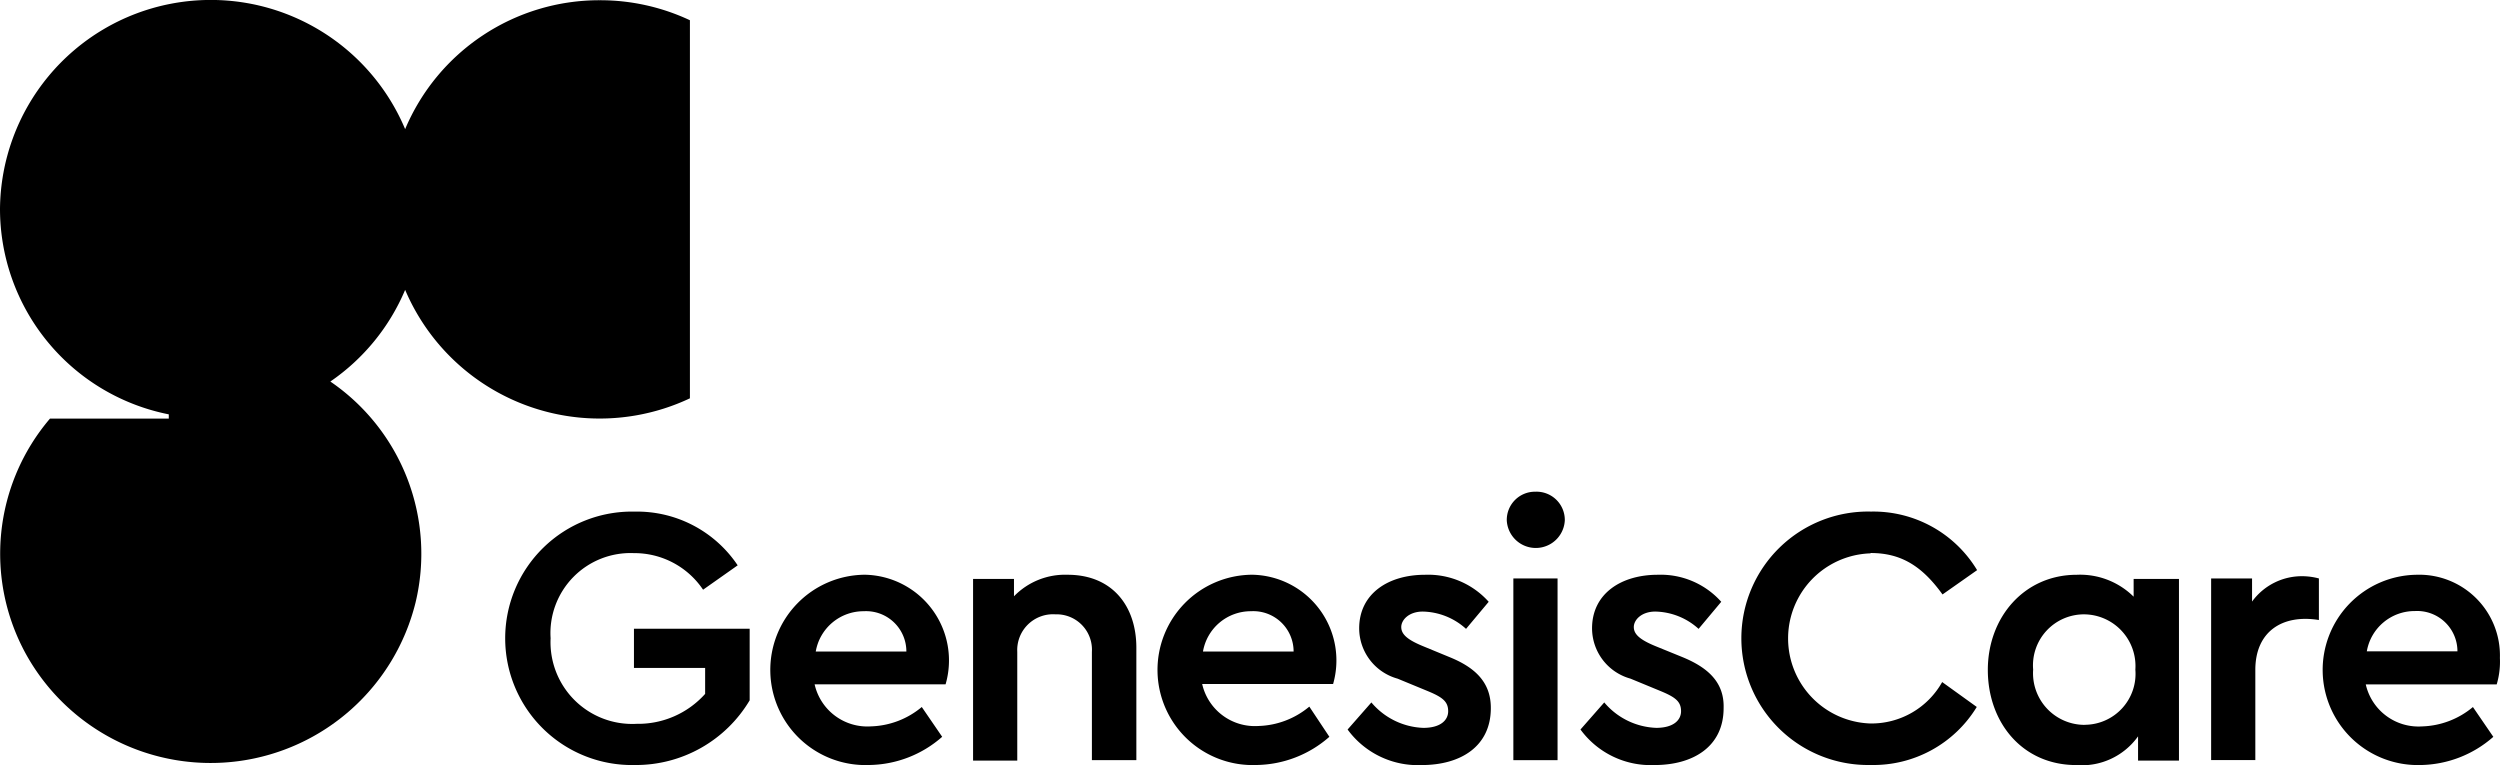 <svg height="49.166" viewBox="0 0 160.654 49.166" width="160.654" xmlns="http://www.w3.org/2000/svg"><path d="m38.515-.012a13.54 13.54 0 0 0 -12.494 8.283 13.546 13.546 0 0 0 -26.035 5.118 13.467 13.467 0 0 0 10.846 13.211v.271h-7.632a13.376 13.376 0 0 0 -1.546 15.134 13.563 13.563 0 0 0 25.034-3.305 13.4 13.4 0 0 0 -5.474-14.209 13.508 13.508 0 0 0 4.807-5.891 13.584 13.584 0 0 0 18.3 6.969v-24.295a13.562 13.562 0 0 0 -5.806-1.286z" transform="translate(.014 .027)"/><path d="m162.976 72.288-1.712-.706c-.995-.411-1.384-.761-1.384-1.223s.495-.995 1.384-.995a4.257 4.257 0 0 1 2.779 1.112l1.456-1.74a5.219 5.219 0 0 0 -4.099-1.736c-2.345 0-4.224 1.206-4.224 3.446a3.364 3.364 0 0 0 2.468 3.229l1.9.784c.989.406 1.351.684 1.351 1.312 0 .556-.467 1.067-1.6 1.067a4.58 4.58 0 0 1 -3.335-1.634l-1.528 1.74a5.591 5.591 0 0 0 4.758 2.284c2.518 0 4.446-1.206 4.446-3.657.008-1.732-1.104-2.65-2.66-3.283z" transform="translate(-69.833 -30.064)"/><path d="m239.82 68.408a4.891 4.891 0 0 0 -3.657-1.408c-3.374 0-5.713 2.734-5.713 6.114s2.223 6.114 5.68 6.114a4.44 4.44 0 0 0 3.974-1.845v1.557h2.629v-11.671h-2.913zm-3.157 8.237a3.316 3.316 0 0 1 -3.3-3.551 3.276 3.276 0 0 1 3.3-3.551 3.324 3.324 0 0 1 3.268 3.551 3.274 3.274 0 0 1 -3.268 3.546z" transform="translate(-102.709 -30.064)"/><path d="m176.675 57.4a1.812 1.812 0 0 0 -1.845 1.845 1.867 1.867 0 0 0 3.729 0 1.817 1.817 0 0 0 -1.884-1.845z" transform="translate(-78.002 -25.802)"/><path d="m97.251 37.172h2.84v11.677h-2.84z"/><path d="m119.195 67a4.574 4.574 0 0 0 -3.446 1.384v-1.114h-2.629v11.671h2.84v-6.986a2.3 2.3 0 0 1 2.451-2.412 2.273 2.273 0 0 1 2.345 2.412v6.958h2.857v-7.225c0-2.678-1.545-4.688-4.418-4.688z" transform="translate(-50.589 -30.065)"/><path d="m95.785 67a6.116 6.116 0 1 0 .283 12.227 7.225 7.225 0 0 0 4.685-1.812l-1.311-1.915a5.33 5.33 0 0 1 -3.268 1.245 3.474 3.474 0 0 1 -3.618-2.7h8.415a5.508 5.508 0 0 0 -5.186-7.045zm-3.157 4.935a3.118 3.118 0 0 1 3.09-2.59 2.59 2.59 0 0 1 2.734 2.59z" transform="translate(-40.207 -30.067)"/><path d="m140.555 67a6.116 6.116 0 1 0 .283 12.227 7.225 7.225 0 0 0 4.685-1.812l-1.289-1.94a5.33 5.33 0 0 1 -3.268 1.245 3.474 3.474 0 0 1 -3.618-2.7h8.415a5.508 5.508 0 0 0 -5.208-7.02zm-3.155 4.935a3.118 3.118 0 0 1 3.09-2.59 2.59 2.59 0 0 1 2.734 2.59z" transform="translate(-60.095 -30.067)"/><path d="m280.526 72.35a5.191 5.191 0 0 0 -5.369-5.35 6.115 6.115 0 1 0 .261 12.227 7.225 7.225 0 0 0 4.685-1.812l-1.311-1.915a5.33 5.33 0 0 1 -3.268 1.245 3.474 3.474 0 0 1 -3.618-2.7h8.414a5.146 5.146 0 0 0 .206-1.695zm-8.553-.428a3.118 3.118 0 0 1 3.09-2.59 2.59 2.59 0 0 1 2.734 2.59z" transform="translate(-119.878 -30.065)"/><path d="m189.9 72.289-1.734-.706c-.995-.411-1.384-.761-1.384-1.223s.495-.995 1.384-.995a4.257 4.257 0 0 1 2.779 1.112l1.456-1.74a5.219 5.219 0 0 0 -4.078-1.737c-2.345 0-4.224 1.206-4.224 3.446a3.364 3.364 0 0 0 2.468 3.229l1.9.784c.989.406 1.351.684 1.351 1.312 0 .556-.467 1.067-1.6 1.067a4.58 4.58 0 0 1 -3.335-1.634l-1.528 1.74a5.591 5.591 0 0 0 4.752 2.284c2.518 0 4.446-1.206 4.446-3.657.055-1.732-1.112-2.649-2.653-3.282z" transform="translate(-81.791 -30.065)"/><path d="m67.287 69.747h4.574v1.667a5.775 5.775 0 0 1 -4.4 1.923 5.25 5.25 0 0 1 -5.53-5.5 5.143 5.143 0 0 1 5.352-5.469 5.312 5.312 0 0 1 4.446 2.351l2.223-1.567a7.781 7.781 0 0 0 -6.615-3.452 8.144 8.144 0 1 0 0 16.284 8.509 8.509 0 0 0 7.386-4.157v-4.6h-7.436z" transform="translate(-26.548 -26.823)"/><path d="m210.265 62.361c1.951 0 3.3.839 4.613 2.662l2.223-1.562a7.781 7.781 0 0 0 -6.814-3.763 8.144 8.144 0 1 0 -.022 16.284 7.781 7.781 0 0 0 6.814-3.729l-2.223-1.6a5.214 5.214 0 0 1 -4.613 2.662 5.469 5.469 0 0 1 0-10.932z" transform="translate(-90.049 -26.823)"/><path d="m258.9 68.8v-1.486h-2.63v11.671h2.84v-5.8c0-2.434 1.706-3.585 4.085-3.2v-2.671a4.235 4.235 0 0 0 -1.028-.144 3.957 3.957 0 0 0 -3.267 1.63z" transform="translate(-114.179 -30.142)"/></svg>